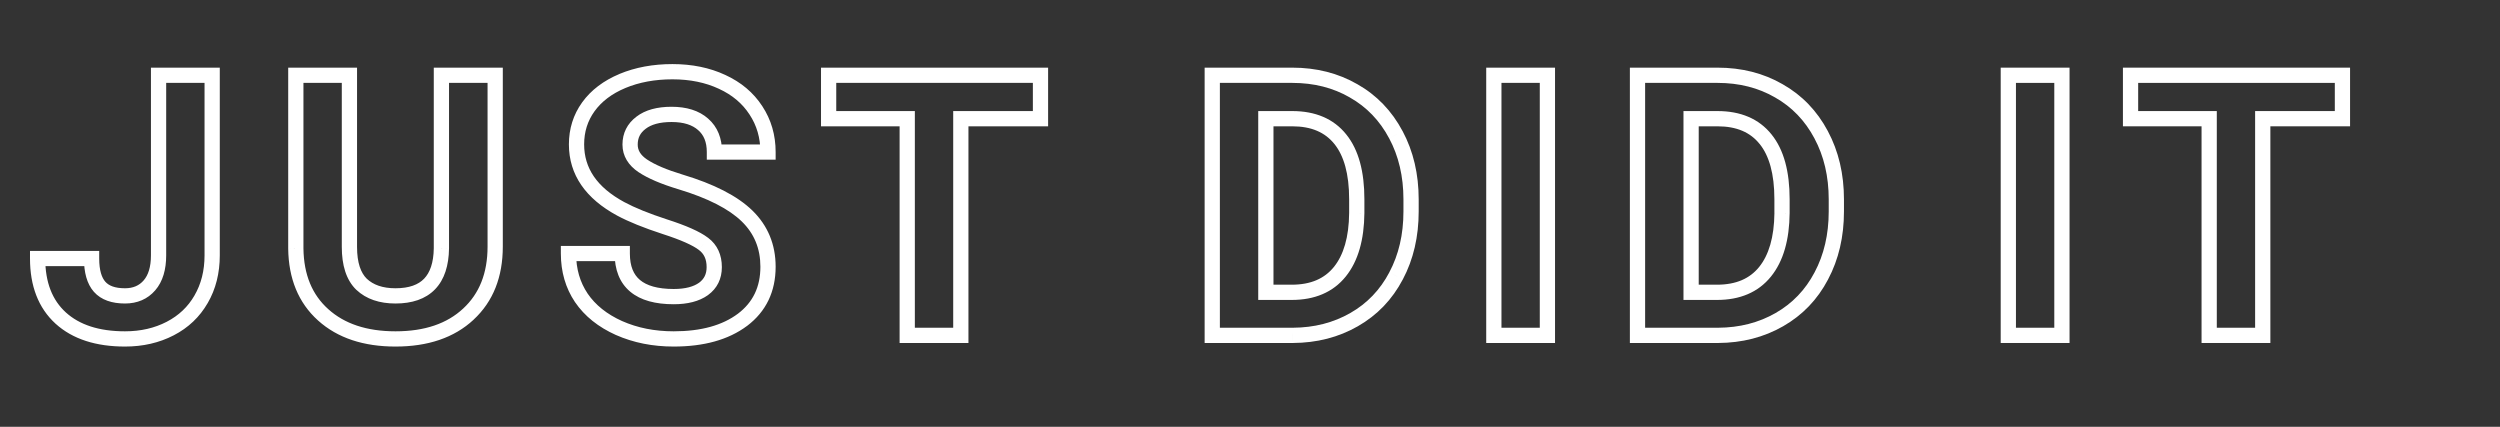 <?xml version="1.0" encoding="UTF-8"?> <svg xmlns="http://www.w3.org/2000/svg" width="82" height="14" viewBox="0 0 82 14" fill="none"><rect x="0" y="0" width="82" height="14" fill="#333333" stroke="none"/> <path d="M39.762 11H39.512V11.25H39.762V11ZM39.762 2.469V2.219H39.512V2.469H39.762ZM44.397 2.979L44.272 3.195L44.273 3.196L44.397 2.979ZM45.785 4.42L45.564 4.537L45.565 4.538L45.785 4.42ZM45.791 9.049L45.57 8.931L45.57 8.933L45.791 9.049ZM42.404 11L42.404 11.25L42.406 11.25L42.404 11ZM41.52 3.893V3.643H41.27V3.893H41.52ZM41.52 9.588H41.27V9.838H41.52V9.588ZM44.502 6.986L44.752 6.989V6.986H44.502ZM43.963 4.566L43.768 4.723L43.768 4.723L43.963 4.566ZM40.012 11V2.469H39.512V11H40.012ZM39.762 2.719H42.387V2.219H39.762V2.719ZM42.387 2.719C43.097 2.719 43.724 2.879 44.272 3.195L44.521 2.762C43.89 2.398 43.176 2.219 42.387 2.219V2.719ZM44.273 3.196C44.824 3.508 45.254 3.953 45.564 4.537L46.006 4.303C45.652 3.637 45.156 3.121 44.52 2.761L44.273 3.196ZM45.565 4.538C45.875 5.118 46.033 5.784 46.033 6.541H46.533C46.533 5.712 46.359 4.964 46.006 4.302L45.565 4.538ZM46.033 6.541V6.934H46.533V6.541H46.033ZM46.033 6.934C46.033 7.691 45.877 8.355 45.57 8.931L46.012 9.166C46.361 8.508 46.533 7.762 46.533 6.934H46.033ZM45.57 8.933C45.267 9.508 44.842 9.952 44.29 10.267L44.538 10.701C45.174 10.337 45.666 9.824 46.012 9.165L45.57 8.933ZM44.29 10.267C43.737 10.584 43.11 10.746 42.403 10.75L42.406 11.25C43.191 11.246 43.904 11.065 44.538 10.701L44.29 10.267ZM42.404 10.75H39.762V11.25H42.404V10.75ZM41.27 3.893V9.588H41.77V3.893H41.27ZM41.52 9.838H42.369V9.338H41.52V9.838ZM42.369 9.838C43.116 9.838 43.72 9.591 44.14 9.071L43.751 8.757C43.444 9.136 42.997 9.338 42.369 9.338V9.838ZM44.14 9.071C44.551 8.562 44.744 7.857 44.752 6.989L44.252 6.984C44.245 7.788 44.066 8.367 43.751 8.757L44.14 9.071ZM44.752 6.986V6.535H44.252V6.986H44.752ZM44.752 6.535C44.752 5.639 44.567 4.917 44.157 4.409L43.768 4.723C44.077 5.106 44.252 5.697 44.252 6.535H44.752ZM44.158 4.41C43.742 3.89 43.137 3.643 42.387 3.643V4.143C43.019 4.143 43.465 4.345 43.768 4.723L44.158 4.41ZM42.387 3.643H41.52V4.143H42.387V3.643ZM50.755 11V11.25H51.005V11H50.755ZM48.998 11H48.748V11.25H48.998V11ZM48.998 2.469V2.219H48.748V2.469H48.998ZM50.755 2.469H51.005V2.219H50.755V2.469ZM50.755 10.75H48.998V11.25H50.755V10.75ZM49.248 11V2.469H48.748V11H49.248ZM48.998 2.719H50.755V2.219H48.998V2.719ZM50.505 2.469V11H51.005V2.469H50.505ZM53.71 11H53.46V11.25H53.71V11ZM53.71 2.469V2.219H53.46V2.469H53.71ZM58.345 2.979L58.22 3.195L58.222 3.196L58.345 2.979ZM59.734 4.42L59.513 4.537L59.513 4.538L59.734 4.42ZM59.74 9.049L59.519 8.931L59.518 8.933L59.74 9.049ZM56.353 11L56.353 11.25L56.354 11.25L56.353 11ZM55.468 3.893V3.643H55.218V3.893H55.468ZM55.468 9.588H55.218V9.838H55.468V9.588ZM58.45 6.986L58.7 6.989V6.986H58.45ZM57.911 4.566L57.716 4.723L57.717 4.723L57.911 4.566ZM53.96 11V2.469H53.46V11H53.96ZM53.71 2.719H56.335V2.219H53.71V2.719ZM56.335 2.719C57.046 2.719 57.672 2.879 58.22 3.195L58.47 2.762C57.838 2.398 57.124 2.219 56.335 2.219V2.719ZM58.222 3.196C58.773 3.508 59.202 3.953 59.513 4.537L59.955 4.303C59.601 3.637 59.105 3.121 58.468 2.761L58.222 3.196ZM59.513 4.538C59.824 5.118 59.982 5.784 59.982 6.541H60.482C60.482 5.712 60.308 4.964 59.954 4.302L59.513 4.538ZM59.982 6.541V6.934H60.482V6.541H59.982ZM59.982 6.934C59.982 7.691 59.825 8.355 59.519 8.931L59.96 9.166C60.31 8.508 60.482 7.762 60.482 6.934H59.982ZM59.518 8.933C59.216 9.508 58.79 9.952 58.239 10.267L58.487 10.701C59.123 10.337 59.615 9.824 59.961 9.165L59.518 8.933ZM58.239 10.267C57.685 10.584 57.059 10.746 56.352 10.75L56.354 11.25C57.139 11.246 57.852 11.065 58.487 10.701L58.239 10.267ZM56.353 10.75H53.71V11.25H56.353V10.75ZM55.218 3.893V9.588H55.718V3.893H55.218ZM55.468 9.838H56.318V9.338H55.468V9.838ZM56.318 9.838C57.065 9.838 57.668 9.591 58.088 9.071L57.7 8.757C57.393 9.136 56.946 9.338 56.318 9.338V9.838ZM58.088 9.071C58.5 8.562 58.692 7.857 58.7 6.989L58.201 6.984C58.193 7.788 58.014 8.367 57.7 8.757L58.088 9.071ZM58.7 6.986V6.535H58.2V6.986H58.7ZM58.7 6.535C58.7 5.639 58.516 4.917 58.106 4.409L57.717 4.723C58.026 5.106 58.2 5.697 58.2 6.535H58.7ZM58.107 4.41C57.69 3.89 57.086 3.643 56.335 3.643V4.143C56.968 4.143 57.414 4.345 57.716 4.723L58.107 4.41ZM56.335 3.643H55.468V4.143H56.335V3.643Z" fill="white"></path> <path d="M67.631 11V11.25H67.881V11H67.631ZM65.873 11H65.623V11.25H65.873V11ZM65.873 2.469V2.219H65.623V2.469H65.873ZM67.631 2.469H67.881V2.219H67.631V2.469ZM67.631 10.75H65.873V11.25H67.631V10.75ZM66.123 11V2.469H65.623V11H66.123ZM65.873 2.719H67.631V2.219H65.873V2.719ZM67.381 2.469V11H67.881V2.469H67.381ZM76.832 3.893V4.143H77.082V3.893H76.832ZM74.218 3.893V3.643H73.968V3.893H74.218ZM74.218 11V11.25H74.468V11H74.218ZM72.461 11H72.211V11.25H72.461V11ZM72.461 3.893H72.711V3.643H72.461V3.893ZM69.882 3.893H69.632V4.143H69.882V3.893ZM69.882 2.469V2.219H69.632V2.469H69.882ZM76.832 2.469H77.082V2.219H76.832V2.469ZM76.832 3.643H74.218V4.143H76.832V3.643ZM73.968 3.893V11H74.468V3.893H73.968ZM74.218 10.75H72.461V11.25H74.218V10.75ZM72.711 11V3.893H72.211V11H72.711ZM72.461 3.643H69.882V4.143H72.461V3.643ZM70.132 3.893V2.469H69.632V3.893H70.132ZM69.882 2.719H76.832V2.219H69.882V2.719ZM76.582 2.469V3.893H77.082V2.469H76.582Z" fill="white"></path> <path d="M5.201 2.469V2.219H4.951V2.469H5.201ZM6.959 2.469H7.209V2.219H6.959V2.469ZM6.596 9.816L6.379 9.691L6.379 9.692L6.596 9.816ZM1.99 10.432L1.821 10.616L1.822 10.617L1.99 10.432ZM1.234 8.48V8.23H0.984V8.48H1.234ZM3.004 8.48H3.254V8.23H3.004V8.48ZM5.201 2.719H6.959V2.219H5.201V2.719ZM6.709 2.469V8.375H7.209V2.469H6.709ZM6.709 8.375C6.709 8.88 6.597 9.316 6.379 9.691L6.812 9.942C7.079 9.481 7.209 8.956 7.209 8.375H6.709ZM6.379 9.692C6.165 10.063 5.863 10.35 5.467 10.555L5.697 10.999C6.176 10.752 6.549 10.398 6.812 9.941L6.379 9.692ZM5.467 10.555C5.069 10.761 4.615 10.867 4.1 10.867V11.367C4.686 11.367 5.22 11.246 5.697 10.999L5.467 10.555ZM4.1 10.867C3.239 10.867 2.603 10.65 2.158 10.246L1.822 10.617C2.385 11.128 3.156 11.367 4.1 11.367V10.867ZM2.159 10.247C1.718 9.844 1.484 9.268 1.484 8.48H0.984C0.984 9.373 1.254 10.097 1.821 10.616L2.159 10.247ZM1.234 8.73H3.004V8.23H1.234V8.73ZM2.754 8.48C2.754 8.926 2.846 9.307 3.08 9.572L3.455 9.241C3.337 9.107 3.254 8.871 3.254 8.48H2.754ZM3.08 9.572C3.321 9.844 3.68 9.955 4.1 9.955V9.455C3.761 9.455 3.566 9.367 3.455 9.241L3.08 9.572ZM4.1 9.955C4.5 9.955 4.84 9.814 5.091 9.523L4.713 9.196C4.567 9.365 4.371 9.455 4.1 9.455V9.955ZM5.091 9.523C5.343 9.232 5.451 8.837 5.451 8.375H4.951C4.951 8.764 4.86 9.026 4.713 9.196L5.091 9.523ZM5.451 8.375V2.469H4.951V8.375H5.451ZM16.242 2.469H16.492V2.219H16.242V2.469ZM15.363 10.303L15.193 10.119L15.192 10.12L15.363 10.303ZM9.703 8.152L9.453 8.152L9.453 8.156L9.703 8.152ZM9.703 2.469V2.219H9.453V2.469H9.703ZM11.461 2.469H11.711V2.219H11.461V2.469ZM11.859 9.324L11.685 9.504L11.688 9.506L11.859 9.324ZM14.478 8.146L14.728 8.15V8.146H14.478ZM14.478 2.469V2.219H14.228V2.469H14.478ZM15.992 2.469V8.088H16.492V2.469H15.992ZM15.992 8.088C15.992 8.965 15.719 9.632 15.193 10.119L15.533 10.486C16.179 9.888 16.492 9.078 16.492 8.088H15.992ZM15.192 10.12C14.668 10.609 13.939 10.867 12.972 10.867V11.367C14.03 11.367 14.894 11.082 15.534 10.486L15.192 10.12ZM12.972 10.867C12.021 10.867 11.295 10.616 10.767 10.14L10.432 10.512C11.075 11.091 11.931 11.367 12.972 11.367V10.867ZM10.767 10.14C10.241 9.668 9.964 9.014 9.953 8.149L9.453 8.156C9.465 9.134 9.785 9.93 10.432 10.512L10.767 10.14ZM9.953 8.152V2.469H9.453V8.152H9.953ZM9.703 2.719H11.461V2.219H9.703V2.719ZM11.211 2.469V8.1H11.711V2.469H11.211ZM11.211 8.1C11.211 8.692 11.351 9.179 11.685 9.504L12.033 9.145C11.836 8.953 11.711 8.625 11.711 8.1H11.211ZM11.688 9.506C12.015 9.815 12.454 9.955 12.972 9.955V9.455C12.545 9.455 12.242 9.341 12.03 9.142L11.688 9.506ZM12.972 9.955C13.509 9.955 13.957 9.813 14.27 9.489C14.581 9.167 14.72 8.706 14.728 8.15L14.228 8.143C14.221 8.626 14.101 8.944 13.91 9.142C13.722 9.337 13.424 9.455 12.972 9.455V9.955ZM14.728 8.146V2.469H14.228V8.146H14.728ZM14.478 2.719H16.242V2.219H14.478V2.719ZM23.076 8L22.923 8.198L22.925 8.2L23.076 8ZM21.81 7.438L21.732 7.675L21.734 7.676L21.81 7.438ZM20.363 6.852L20.244 7.072L20.244 7.072L20.363 6.852ZM19.296 3.506L19.093 3.36L19.093 3.36L19.296 3.506ZM20.415 2.656L20.319 2.425L20.319 2.426L20.415 2.656ZM23.685 2.686L23.579 2.912L23.581 2.913L23.685 2.686ZM24.792 3.617L24.583 3.754L24.584 3.755L24.792 3.617ZM25.191 4.988V5.238H25.441V4.988H25.191ZM23.433 4.988H23.183V5.238H23.433V4.988ZM23.064 4.08L22.898 4.267L22.899 4.268L23.064 4.08ZM21.025 4.027L21.175 4.227L21.177 4.225L21.025 4.027ZM21.083 5.439L20.943 5.647L20.945 5.647L21.083 5.439ZM22.32 5.967L22.247 6.206L22.248 6.206L22.32 5.967ZM24.353 10.49L24.503 10.69L24.504 10.69L24.353 10.49ZM20.304 10.76L20.202 10.988L20.203 10.988L20.304 10.76ZM19.068 9.77L18.86 9.909L18.861 9.91L19.068 9.77ZM18.646 8.316V8.066H18.396V8.316H18.646ZM20.41 8.316H20.66V8.066H20.41V8.316ZM23.076 9.477L23.221 9.68L23.223 9.678L23.076 9.477ZM23.677 8.762C23.677 8.363 23.532 8.03 23.226 7.8L22.925 8.2C23.088 8.322 23.177 8.496 23.177 8.762H23.677ZM23.228 7.802C22.956 7.594 22.499 7.396 21.886 7.199L21.734 7.676C22.34 7.87 22.726 8.047 22.923 8.198L23.228 7.802ZM21.888 7.2C21.285 7.003 20.818 6.813 20.481 6.631L20.244 7.072C20.618 7.273 21.116 7.474 21.732 7.675L21.888 7.2ZM20.482 6.632C19.57 6.139 19.16 5.508 19.16 4.736H18.66C18.66 5.738 19.217 6.517 20.244 7.072L20.482 6.632ZM19.16 4.736C19.16 4.325 19.273 3.967 19.499 3.652L19.093 3.36C18.803 3.764 18.66 4.225 18.66 4.736H19.16ZM19.499 3.652C19.73 3.332 20.063 3.075 20.512 2.887L20.319 2.426C19.799 2.644 19.386 2.953 19.093 3.36L19.499 3.652ZM20.511 2.887C20.965 2.698 21.479 2.602 22.056 2.602V2.102C21.422 2.102 20.842 2.208 20.319 2.425L20.511 2.887ZM22.056 2.602C22.635 2.602 23.14 2.707 23.579 2.912L23.791 2.459C23.276 2.219 22.696 2.102 22.056 2.102V2.602ZM23.581 2.913C24.018 3.114 24.349 3.394 24.583 3.754L25.002 3.481C24.712 3.035 24.305 2.695 23.789 2.458L23.581 2.913ZM24.584 3.755C24.821 4.114 24.941 4.522 24.941 4.988H25.441C25.441 4.431 25.295 3.925 25.001 3.479L24.584 3.755ZM25.191 4.738H23.433V5.238H25.191V4.738ZM23.683 4.988C23.683 4.541 23.539 4.163 23.228 3.892L22.899 4.268C23.081 4.426 23.183 4.654 23.183 4.988H23.683ZM23.23 3.893C22.924 3.621 22.512 3.502 22.027 3.502V4.002C22.433 4.002 22.711 4.101 22.898 4.267L23.23 3.893ZM22.027 3.502C21.565 3.502 21.169 3.6 20.872 3.829L21.177 4.225C21.357 4.087 21.629 4.002 22.027 4.002V3.502ZM20.874 3.828C20.574 4.054 20.417 4.366 20.417 4.742H20.917C20.917 4.524 20.999 4.36 21.175 4.227L20.874 3.828ZM20.417 4.742C20.417 5.12 20.613 5.424 20.943 5.647L21.223 5.232C20.998 5.08 20.917 4.919 20.917 4.742H20.417ZM20.945 5.647C21.256 5.855 21.695 6.039 22.247 6.206L22.392 5.727C21.859 5.566 21.474 5.399 21.222 5.231L20.945 5.647ZM22.248 6.206C23.231 6.502 23.915 6.86 24.331 7.265L24.68 6.907C24.181 6.421 23.409 6.033 22.392 5.727L22.248 6.206ZM24.331 7.265C24.737 7.661 24.941 8.15 24.941 8.75H25.441C25.441 8.022 25.187 7.401 24.68 6.907L24.331 7.265ZM24.941 8.75C24.941 9.415 24.694 9.919 24.202 10.291L24.504 10.69C25.129 10.218 25.441 9.562 25.441 8.75H24.941ZM24.203 10.29C23.701 10.666 23.007 10.867 22.097 10.867V11.367C23.077 11.367 23.888 11.15 24.503 10.69L24.203 10.29ZM22.097 10.867C21.472 10.867 20.909 10.754 20.405 10.531L20.203 10.988C20.777 11.242 21.41 11.367 22.097 11.367V10.867ZM20.407 10.532C19.902 10.305 19.529 10.002 19.274 9.629L18.861 9.91C19.177 10.373 19.628 10.73 20.202 10.988L20.407 10.532ZM19.275 9.63C19.024 9.257 18.896 8.822 18.896 8.316H18.396C18.396 8.912 18.549 9.446 18.86 9.909L19.275 9.63ZM18.646 8.566H20.41V8.066H18.646V8.566ZM20.16 8.316C20.16 8.838 20.318 9.272 20.671 9.567C21.016 9.856 21.506 9.979 22.097 9.979V9.479C21.563 9.479 21.209 9.366 20.992 9.184C20.783 9.009 20.66 8.736 20.66 8.316H20.16ZM22.097 9.979C22.545 9.979 22.929 9.889 23.221 9.68L22.93 9.273C22.753 9.4 22.485 9.479 22.097 9.479V9.979ZM23.223 9.678C23.526 9.457 23.677 9.142 23.677 8.762H23.177C23.177 8.991 23.094 9.153 22.928 9.275L23.223 9.678ZM34.128 3.893V4.143H34.378V3.893H34.128ZM31.515 3.893V3.643H31.265V3.893H31.515ZM31.515 11V11.25H31.765V11H31.515ZM29.757 11H29.507V11.25H29.757V11ZM29.757 3.893H30.007V3.643H29.757V3.893ZM27.179 3.893H26.929V4.143H27.179V3.893ZM27.179 2.469V2.219H26.929V2.469H27.179ZM34.128 2.469H34.378V2.219H34.128V2.469ZM34.128 3.643H31.515V4.143H34.128V3.643ZM31.265 3.893V11H31.765V3.893H31.265ZM31.515 10.75H29.757V11.25H31.515V10.75ZM30.007 11V3.893H29.507V11H30.007ZM29.757 3.643H27.179V4.143H29.757V3.643ZM27.429 3.893V2.469H26.929V3.893H27.429ZM27.179 2.719H34.128V2.219H27.179V2.719ZM33.878 2.469V3.893H34.378V2.469H33.878Z" fill="white"></path> </svg> 